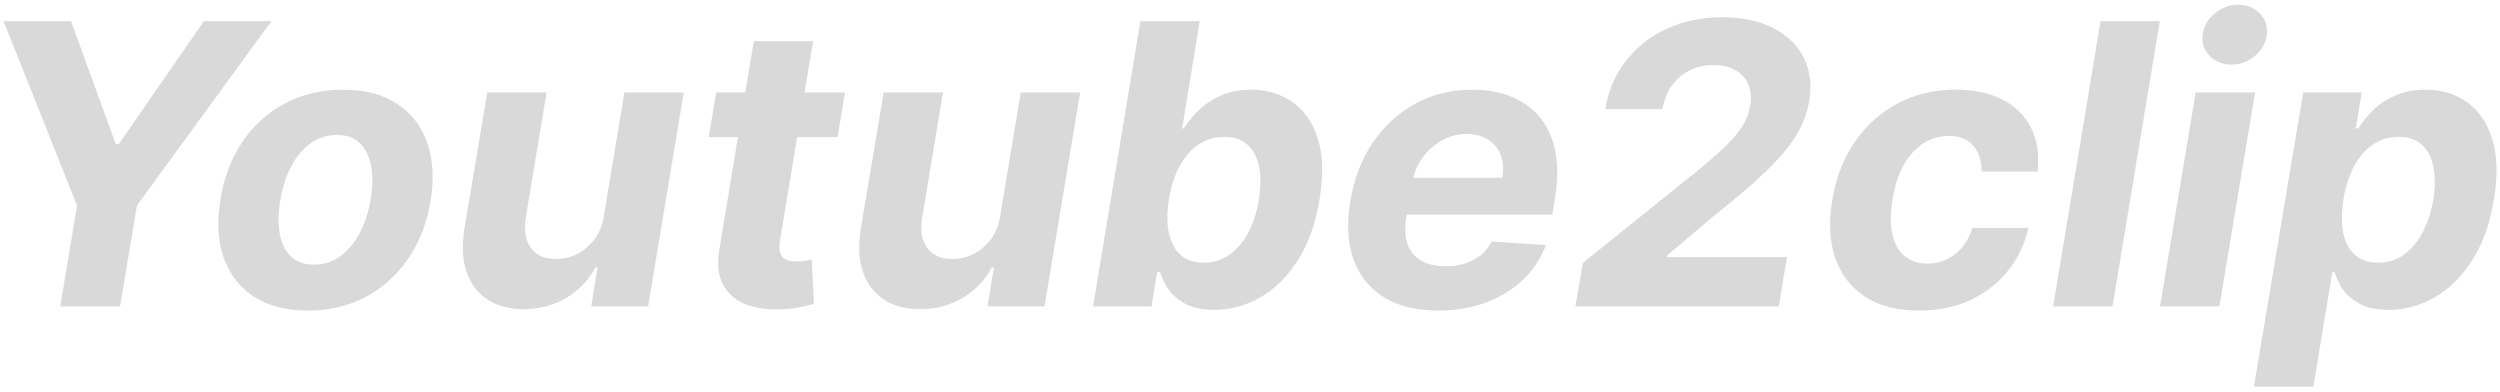 <svg width="204" height="32" viewBox="0 0 204 32" fill="none" xmlns="http://www.w3.org/2000/svg">
<path d="M0.287 1.727H5.798L9.446 11.75H9.696L16.639 1.727H22.151L11.173 16.773L9.798 25H4.912L6.287 16.773L0.287 1.727ZM25.136 25.341C23.356 25.341 21.883 24.962 20.716 24.204C19.549 23.439 18.727 22.379 18.25 21.023C17.78 19.659 17.693 18.072 17.989 16.261C18.276 14.473 18.875 12.909 19.784 11.568C20.693 10.227 21.849 9.186 23.25 8.443C24.651 7.693 26.231 7.318 27.989 7.318C29.761 7.318 31.231 7.701 32.398 8.466C33.564 9.223 34.386 10.284 34.864 11.648C35.341 13.011 35.432 14.598 35.136 16.409C34.841 18.189 34.235 19.75 33.318 21.091C32.401 22.432 31.246 23.477 29.852 24.227C28.458 24.97 26.886 25.341 25.136 25.341ZM25.614 21.591C26.432 21.591 27.155 21.36 27.784 20.898C28.421 20.428 28.947 19.792 29.364 18.989C29.788 18.178 30.083 17.261 30.25 16.239C30.417 15.231 30.428 14.337 30.284 13.557C30.14 12.769 29.837 12.148 29.375 11.693C28.921 11.239 28.296 11.011 27.5 11.011C26.682 11.011 25.954 11.246 25.318 11.716C24.682 12.178 24.155 12.814 23.739 13.625C23.322 14.436 23.03 15.356 22.864 16.386C22.704 17.386 22.693 18.28 22.829 19.068C22.966 19.849 23.265 20.466 23.727 20.921C24.189 21.367 24.818 21.591 25.614 21.591ZM49.284 17.568L50.955 7.545H55.795L52.886 25H48.239L48.761 21.829H48.58C48.042 22.852 47.258 23.674 46.227 24.296C45.197 24.917 44.026 25.227 42.716 25.227C41.549 25.227 40.564 24.962 39.761 24.432C38.966 23.901 38.401 23.148 38.068 22.171C37.735 21.193 37.678 20.023 37.898 18.659L39.761 7.545H44.602L42.898 17.796C42.739 18.826 42.883 19.64 43.33 20.239C43.776 20.837 44.458 21.136 45.375 21.136C45.958 21.136 46.523 21.004 47.068 20.739C47.621 20.466 48.099 20.064 48.5 19.534C48.901 19.004 49.163 18.349 49.284 17.568ZM68.952 7.545L68.349 11.182H57.827L58.44 7.545H68.952ZM61.508 3.364H66.349L63.645 19.636C63.569 20.083 63.581 20.432 63.679 20.682C63.778 20.924 63.94 21.095 64.168 21.193C64.403 21.292 64.683 21.341 65.008 21.341C65.236 21.341 65.467 21.322 65.702 21.284C65.937 21.239 66.115 21.204 66.236 21.182L66.418 24.784C66.145 24.867 65.778 24.958 65.315 25.057C64.861 25.155 64.323 25.216 63.702 25.239C62.52 25.284 61.52 25.129 60.702 24.773C59.883 24.409 59.296 23.852 58.94 23.102C58.584 22.352 58.508 21.409 58.713 20.273L61.508 3.364ZM81.628 17.568L83.298 7.545H88.139L85.23 25H80.582L81.105 21.829H80.923C80.385 22.852 79.601 23.674 78.571 24.296C77.541 24.917 76.37 25.227 75.06 25.227C73.893 25.227 72.908 24.962 72.105 24.432C71.31 23.901 70.745 23.148 70.412 22.171C70.079 21.193 70.022 20.023 70.242 18.659L72.105 7.545H76.946L75.242 17.796C75.082 18.826 75.226 19.64 75.673 20.239C76.12 20.837 76.802 21.136 77.719 21.136C78.302 21.136 78.867 21.004 79.412 20.739C79.965 20.466 80.442 20.064 80.844 19.534C81.245 19.004 81.507 18.349 81.628 17.568ZM89.193 25L93.057 1.727H97.898L96.466 10.477H96.602C96.89 10.008 97.276 9.53 97.761 9.045C98.254 8.553 98.856 8.144 99.568 7.818C100.28 7.485 101.125 7.318 102.102 7.318C103.375 7.318 104.492 7.652 105.455 8.318C106.417 8.977 107.11 9.973 107.534 11.307C107.958 12.633 108.004 14.296 107.67 16.296C107.352 18.242 106.765 19.886 105.909 21.227C105.061 22.561 104.042 23.572 102.852 24.261C101.67 24.943 100.417 25.284 99.091 25.284C98.151 25.284 97.379 25.129 96.773 24.818C96.174 24.508 95.708 24.117 95.375 23.648C95.042 23.171 94.803 22.689 94.659 22.204H94.421L93.966 25H89.193ZM95.386 16.273C95.22 17.311 95.216 18.216 95.375 18.989C95.542 19.761 95.86 20.364 96.329 20.796C96.807 21.22 97.432 21.432 98.204 21.432C99 21.432 99.704 21.216 100.318 20.784C100.939 20.345 101.455 19.739 101.864 18.966C102.273 18.186 102.561 17.288 102.727 16.273C102.886 15.265 102.89 14.379 102.739 13.614C102.587 12.848 102.277 12.25 101.807 11.818C101.337 11.386 100.701 11.171 99.898 11.171C99.117 11.171 98.417 11.379 97.796 11.796C97.182 12.212 96.667 12.803 96.25 13.568C95.841 14.333 95.553 15.235 95.386 16.273ZM117.355 25.341C115.567 25.341 114.086 24.977 112.912 24.25C111.738 23.515 110.912 22.477 110.435 21.136C109.965 19.788 109.885 18.193 110.196 16.352C110.499 14.557 111.109 12.981 112.026 11.625C112.95 10.269 114.109 9.212 115.503 8.455C116.897 7.697 118.45 7.318 120.162 7.318C121.313 7.318 122.355 7.504 123.287 7.875C124.226 8.239 125.007 8.792 125.628 9.534C126.249 10.269 126.673 11.189 126.901 12.296C127.135 13.402 127.132 14.697 126.889 16.182L126.673 17.511H111.946L112.412 14.511H122.594C122.707 13.814 122.662 13.197 122.457 12.659C122.253 12.121 121.912 11.701 121.435 11.398C120.957 11.087 120.37 10.932 119.673 10.932C118.961 10.932 118.295 11.106 117.673 11.454C117.052 11.803 116.529 12.261 116.105 12.829C115.688 13.39 115.42 14 115.298 14.659L114.764 17.636C114.613 18.553 114.643 19.314 114.855 19.921C115.075 20.526 115.454 20.981 115.991 21.284C116.529 21.579 117.211 21.727 118.037 21.727C118.575 21.727 119.079 21.651 119.548 21.5C120.026 21.349 120.45 21.125 120.821 20.829C121.192 20.526 121.495 20.151 121.73 19.704L126.151 20C125.741 21.076 125.12 22.015 124.287 22.818C123.454 23.614 122.45 24.235 121.276 24.682C120.109 25.121 118.802 25.341 117.355 25.341ZM128.557 25L129.159 21.454L138.705 13.784C139.523 13.102 140.216 12.489 140.784 11.943C141.36 11.398 141.814 10.864 142.148 10.341C142.489 9.811 142.712 9.239 142.818 8.625C142.932 7.943 142.875 7.356 142.648 6.864C142.428 6.364 142.072 5.981 141.58 5.716C141.095 5.443 140.511 5.307 139.83 5.307C139.117 5.307 138.47 5.451 137.886 5.739C137.303 6.027 136.818 6.439 136.432 6.977C136.045 7.515 135.788 8.155 135.659 8.898H130.989C131.246 7.375 131.818 6.053 132.705 4.932C133.591 3.811 134.705 2.943 136.045 2.33C137.386 1.716 138.871 1.409 140.5 1.409C142.167 1.409 143.568 1.705 144.705 2.295C145.848 2.879 146.678 3.689 147.193 4.727C147.708 5.765 147.852 6.955 147.625 8.295C147.473 9.182 147.152 10.053 146.659 10.909C146.167 11.758 145.394 12.704 144.341 13.75C143.288 14.788 141.845 16.034 140.011 17.489L136.068 20.818L136.034 20.977H145.818L145.148 25H128.557ZM156.599 25.341C154.804 25.341 153.327 24.962 152.168 24.204C151.016 23.439 150.209 22.379 149.747 21.023C149.293 19.667 149.213 18.106 149.509 16.341C149.796 14.553 150.399 12.985 151.315 11.636C152.232 10.28 153.395 9.223 154.804 8.466C156.221 7.701 157.812 7.318 159.577 7.318C161.099 7.318 162.387 7.595 163.44 8.148C164.493 8.701 165.266 9.477 165.759 10.477C166.251 11.477 166.418 12.652 166.259 14H161.702C161.709 13.136 161.486 12.436 161.031 11.898C160.577 11.36 159.91 11.091 159.031 11.091C158.274 11.091 157.577 11.296 156.94 11.704C156.312 12.106 155.777 12.693 155.338 13.466C154.906 14.239 154.603 15.174 154.429 16.273C154.247 17.386 154.243 18.333 154.418 19.114C154.592 19.894 154.925 20.489 155.418 20.898C155.91 21.307 156.531 21.511 157.281 21.511C157.842 21.511 158.361 21.398 158.838 21.171C159.323 20.943 159.747 20.614 160.111 20.182C160.474 19.742 160.755 19.216 160.952 18.602H165.52C165.209 19.943 164.645 21.117 163.827 22.125C163.016 23.133 161.997 23.921 160.77 24.489C159.543 25.057 158.152 25.341 156.599 25.341ZM176.244 1.727L172.381 25H167.54L171.403 1.727H176.244ZM176.259 25L179.168 7.545H184.009L181.099 25H176.259ZM182.088 5.273C181.368 5.273 180.774 5.034 180.304 4.557C179.842 4.072 179.652 3.496 179.736 2.83C179.819 2.148 180.145 1.572 180.713 1.102C181.281 0.625 181.925 0.386 182.645 0.386C183.365 0.386 183.952 0.625 184.406 1.102C184.861 1.572 185.05 2.148 184.974 2.83C184.899 3.496 184.577 4.072 184.009 4.557C183.448 5.034 182.808 5.273 182.088 5.273ZM183.92 31.546L187.943 7.545H192.716L192.227 10.477H192.443C192.731 10.008 193.114 9.53 193.591 9.045C194.076 8.553 194.678 8.144 195.398 7.818C196.117 7.485 196.962 7.318 197.932 7.318C199.212 7.318 200.33 7.652 201.284 8.318C202.239 8.977 202.928 9.973 203.352 11.307C203.784 12.633 203.833 14.296 203.5 16.296C203.182 18.242 202.595 19.886 201.739 21.227C200.89 22.561 199.871 23.572 198.682 24.261C197.5 24.943 196.246 25.284 194.92 25.284C193.981 25.284 193.208 25.129 192.602 24.818C192.004 24.508 191.538 24.117 191.205 23.648C190.871 23.171 190.636 22.689 190.5 22.204H190.318L188.773 31.546H183.92ZM191.227 16.273C191.061 17.311 191.053 18.216 191.205 18.989C191.364 19.761 191.682 20.364 192.159 20.796C192.636 21.22 193.265 21.432 194.045 21.432C194.833 21.432 195.534 21.216 196.148 20.784C196.761 20.345 197.273 19.739 197.682 18.966C198.091 18.186 198.383 17.288 198.557 16.273C198.716 15.265 198.72 14.379 198.568 13.614C198.417 12.848 198.106 12.25 197.636 11.818C197.167 11.386 196.53 11.171 195.727 11.171C194.947 11.171 194.246 11.379 193.625 11.796C193.011 12.212 192.5 12.803 192.091 13.568C191.682 14.333 191.394 15.235 191.227 16.273Z" fill="#D9D9D9"/>
</svg>
